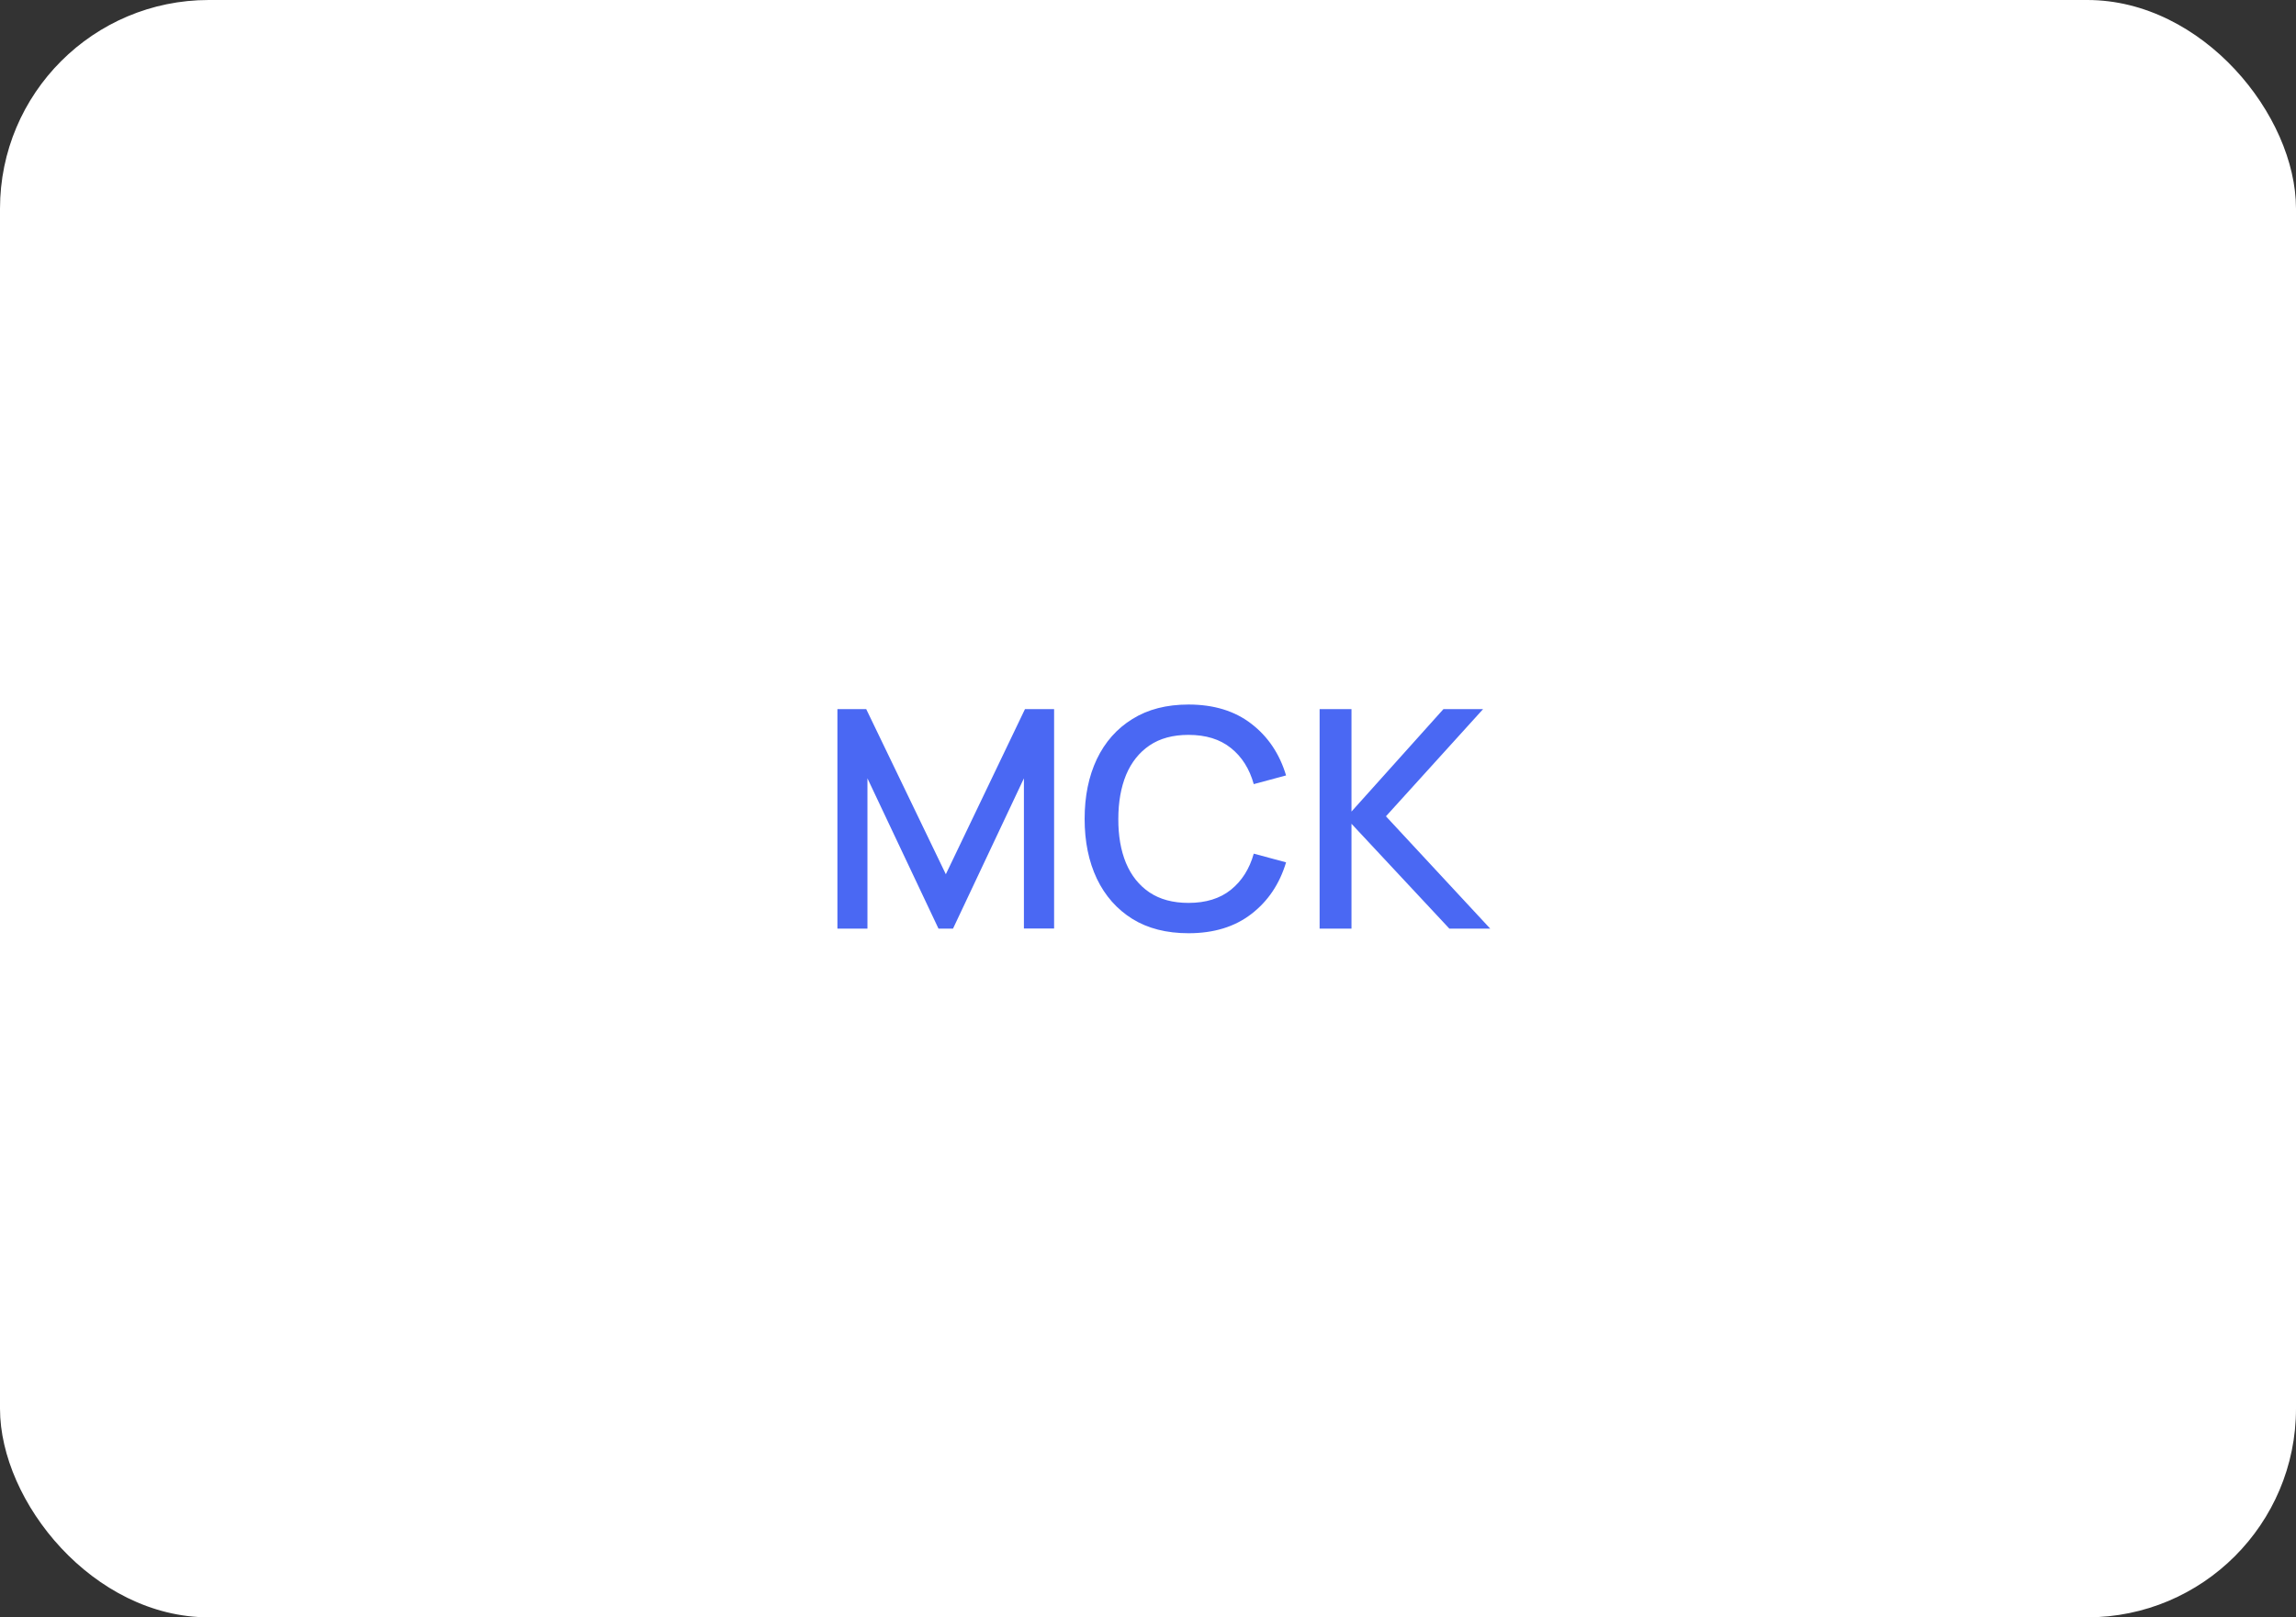 <?xml version="1.0" encoding="UTF-8"?> <svg xmlns="http://www.w3.org/2000/svg" width="220" height="155" viewBox="0 0 220 155" fill="none"><rect x="0" y="0" width="220" height="155" fill="#333333" stroke="none"/><rect width="220" height="155" rx="20" fill="white"></rect><path d="M80.24 89V67.959H83.001L90.629 83.784L98.212 67.959H101.003V88.985H98.11V74.593L91.315 89H89.927L83.118 74.593V89H80.24ZM113.879 89.438C111.775 89.438 109.982 88.981 108.502 88.065C107.021 87.139 105.886 85.854 105.097 84.207C104.318 82.561 103.928 80.652 103.928 78.479C103.928 76.307 104.318 74.398 105.097 72.751C105.886 71.105 107.021 69.824 108.502 68.909C109.982 67.983 111.775 67.52 113.879 67.52C116.304 67.52 118.311 68.134 119.899 69.362C121.497 70.589 122.607 72.24 123.23 74.315L120.133 75.148C119.724 73.677 118.993 72.522 117.941 71.685C116.899 70.847 115.545 70.428 113.879 70.428C112.388 70.428 111.146 70.764 110.153 71.436C109.159 72.109 108.409 73.049 107.902 74.257C107.406 75.464 107.157 76.872 107.157 78.479C107.148 80.087 107.391 81.494 107.888 82.702C108.394 83.91 109.145 84.85 110.138 85.522C111.141 86.195 112.388 86.531 113.879 86.531C115.545 86.531 116.899 86.112 117.941 85.274C118.993 84.426 119.724 83.272 120.133 81.811L123.23 82.644C122.607 84.719 121.497 86.37 119.899 87.597C118.311 88.825 116.304 89.438 113.879 89.438ZM126.444 89V67.959H129.498V77.778L138.309 67.959H142.108L132.8 78.231L142.795 89H138.879L129.498 78.947V89H126.444Z" fill="#4A68F3"></path></svg> 